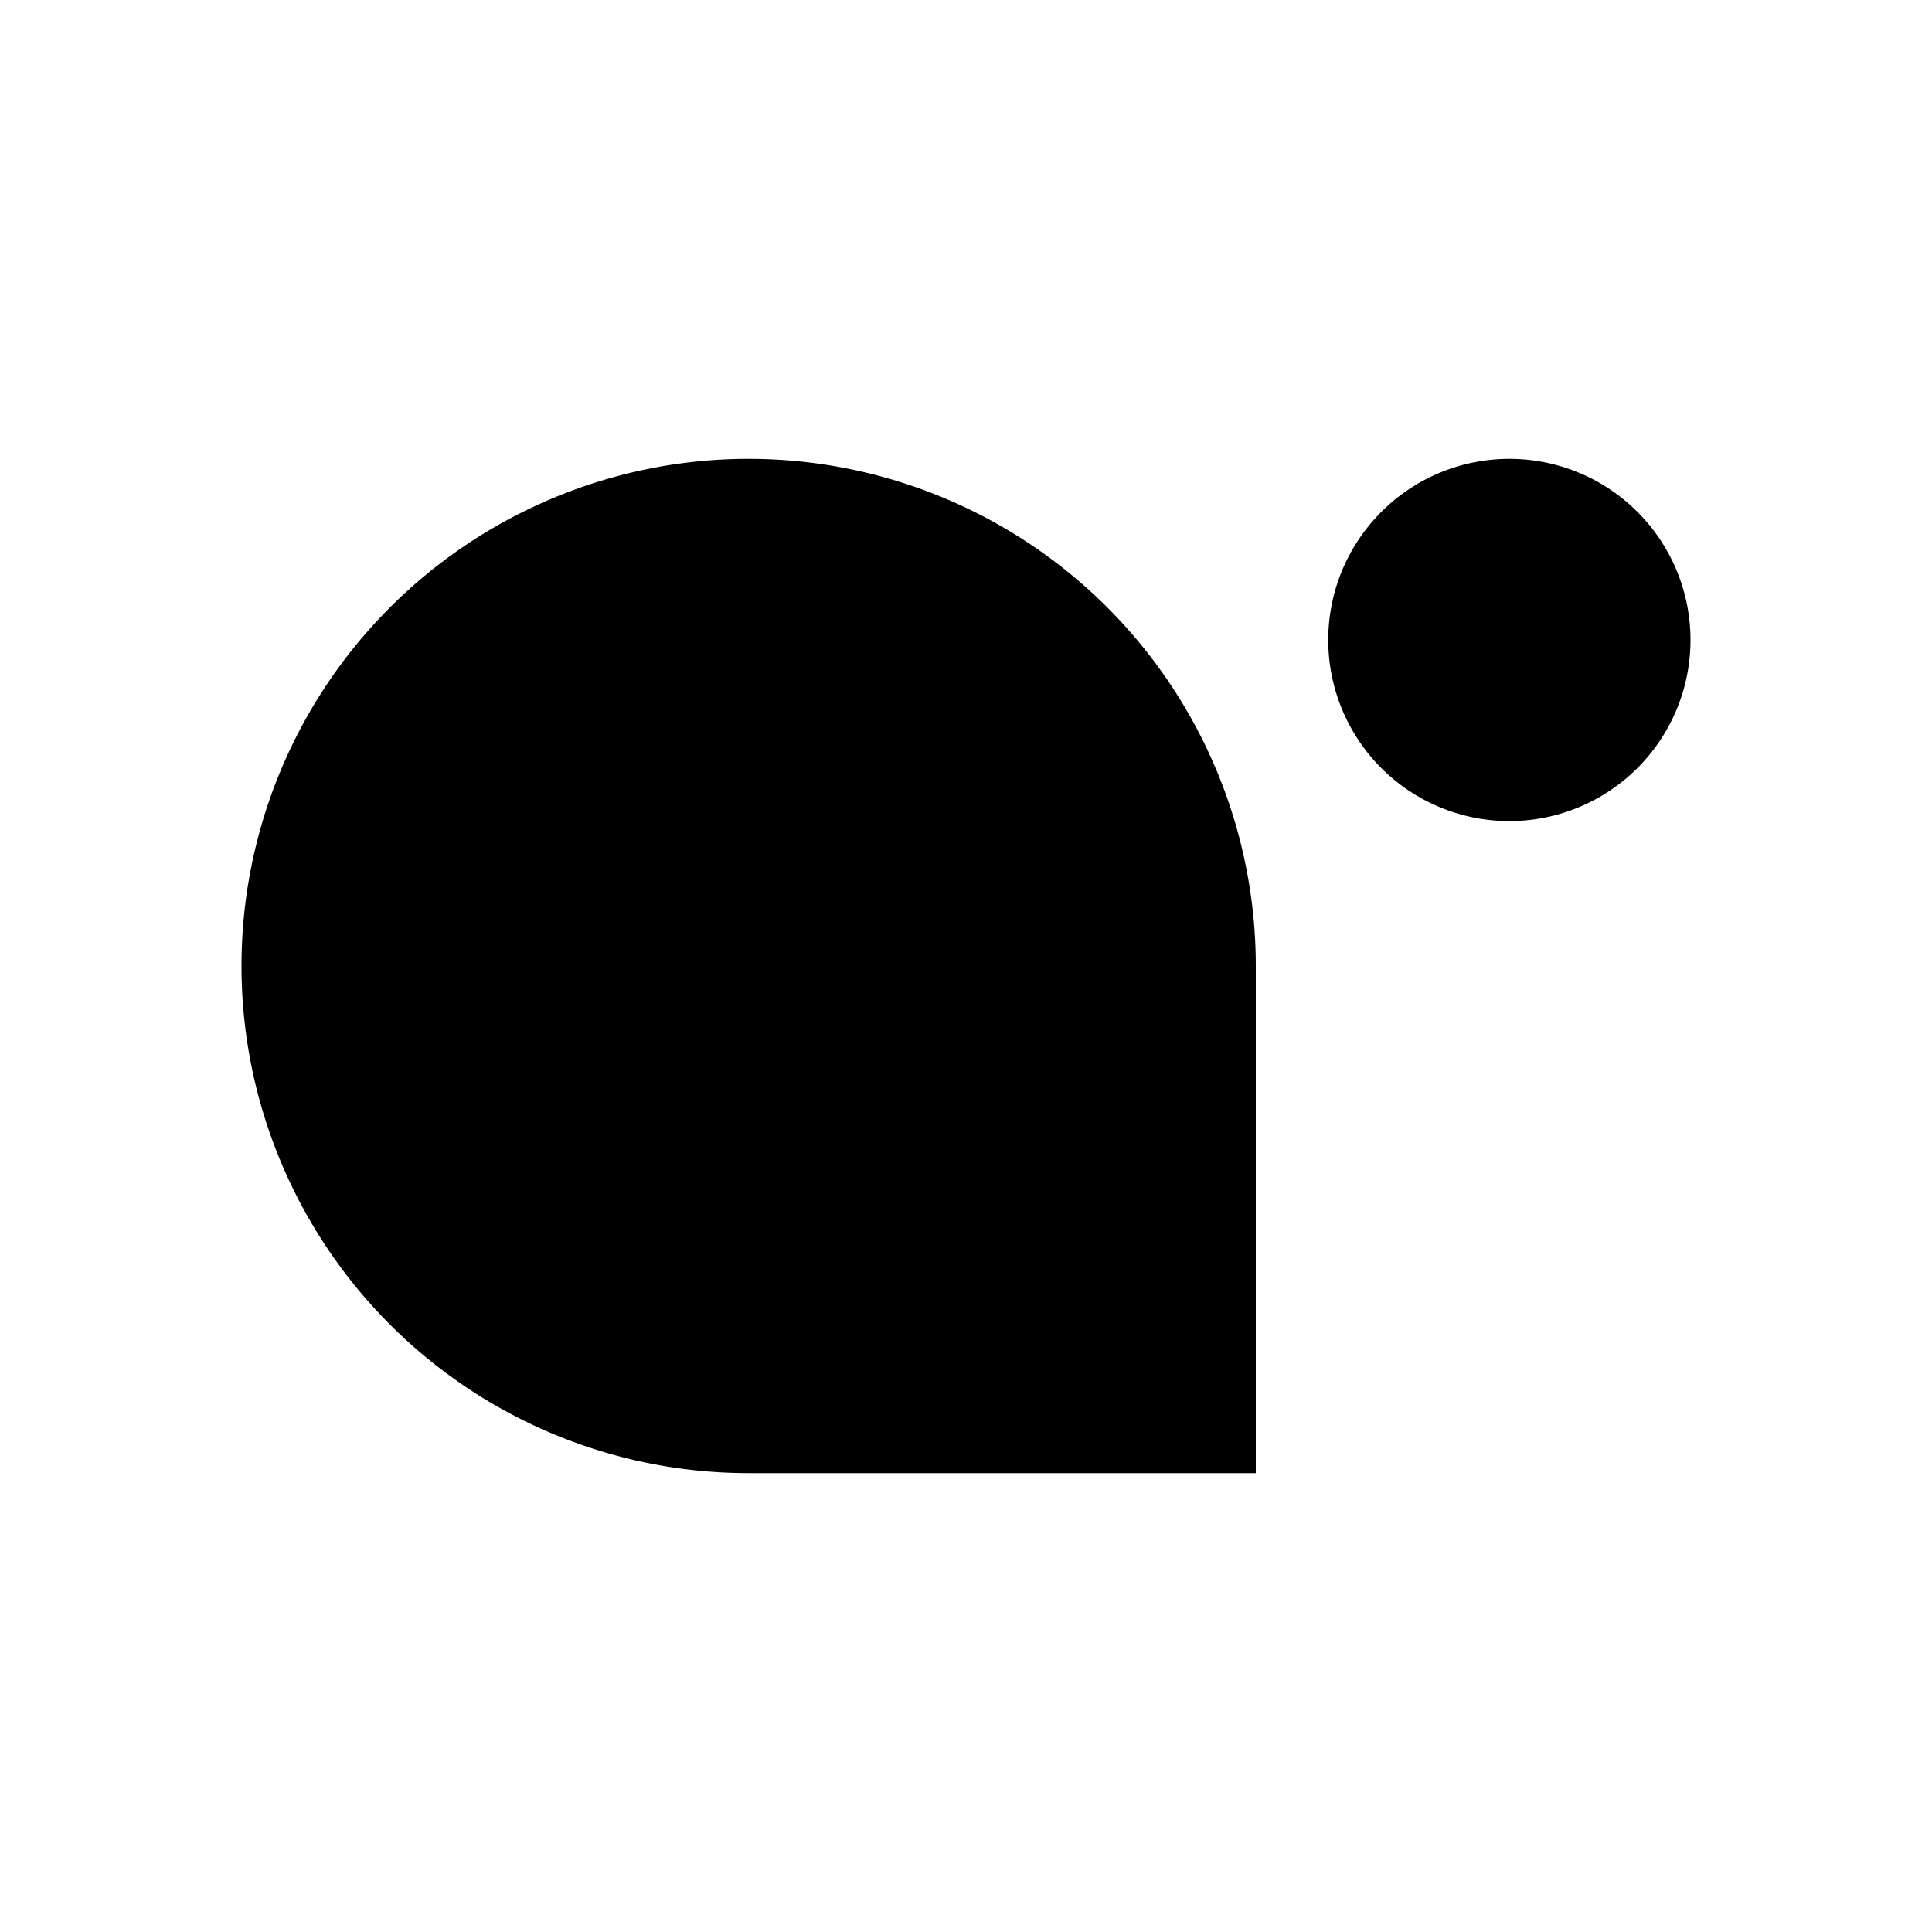 <svg xmlns="http://www.w3.org/2000/svg" width="1em" height="1em" viewBox="0 0 24 24"><path fill-rule="evenodd" d="M15.6 12.066V12a6.3 6.3 0 1 0-6.3 6.3h6.3z" clip-rule="evenodd"/><path d="M18.75 10.2a2.25 2.25 0 1 0 0-4.5a2.25 2.25 0 0 0 0 4.5"/></svg>